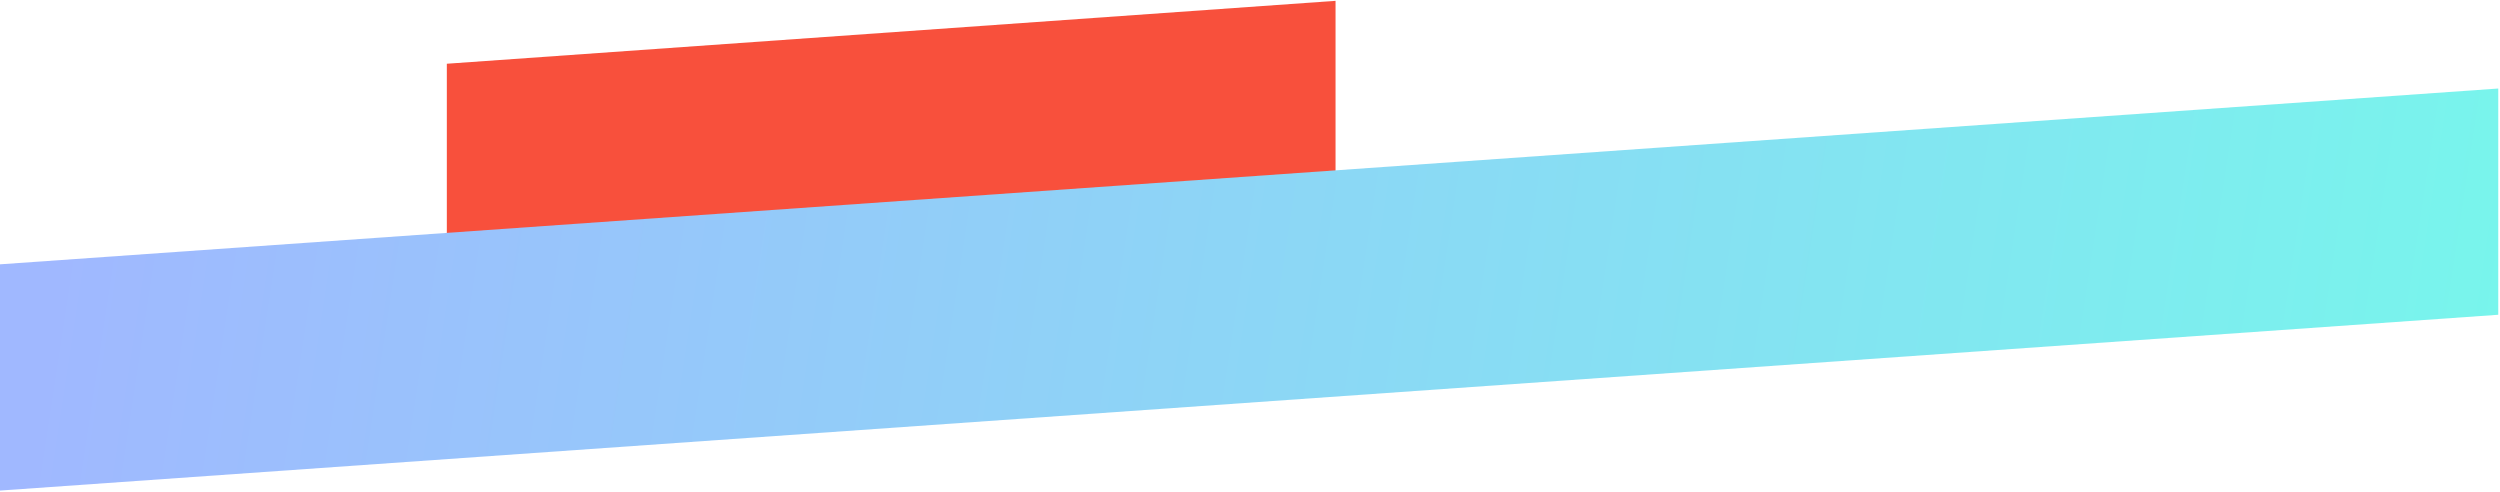 <?xml version="1.0" encoding="UTF-8"?>
<svg width="442px" height="87px" viewBox="0 0 442 87" version="1.1" xmlns="http://www.w3.org/2000/svg" xmlns:xlink="http://www.w3.org/1999/xlink">
    <title>Group 35</title>
    <defs>
        <linearGradient x1="2.408%" y1="48.927%" x2="100%" y2="51.295%" id="linearGradient-1">
            <stop stop-color="#A0B8FF" offset="0%"></stop>
            <stop stop-color="#78F5EC" offset="100%"></stop>
        </linearGradient>
    </defs>
    <g id="Design" stroke="none" stroke-width="1" fill="none" fill-rule="evenodd">
        <g id="Group-35" transform="translate(-0, 0.148)" fill-rule="nonzero">
            <polygon id="Rectangle-Copy-43" fill="#F8503C" points="79 11.121 236.125 0 236.125 40 79 51.121"></polygon>
            <polygon id="Rectangle-Copy-44" fill="url(#linearGradient-1)" points="0 46.584 441.692 15.502 441.692 55.502 0 86.584"></polygon>
        </g>
    </g>
</svg>